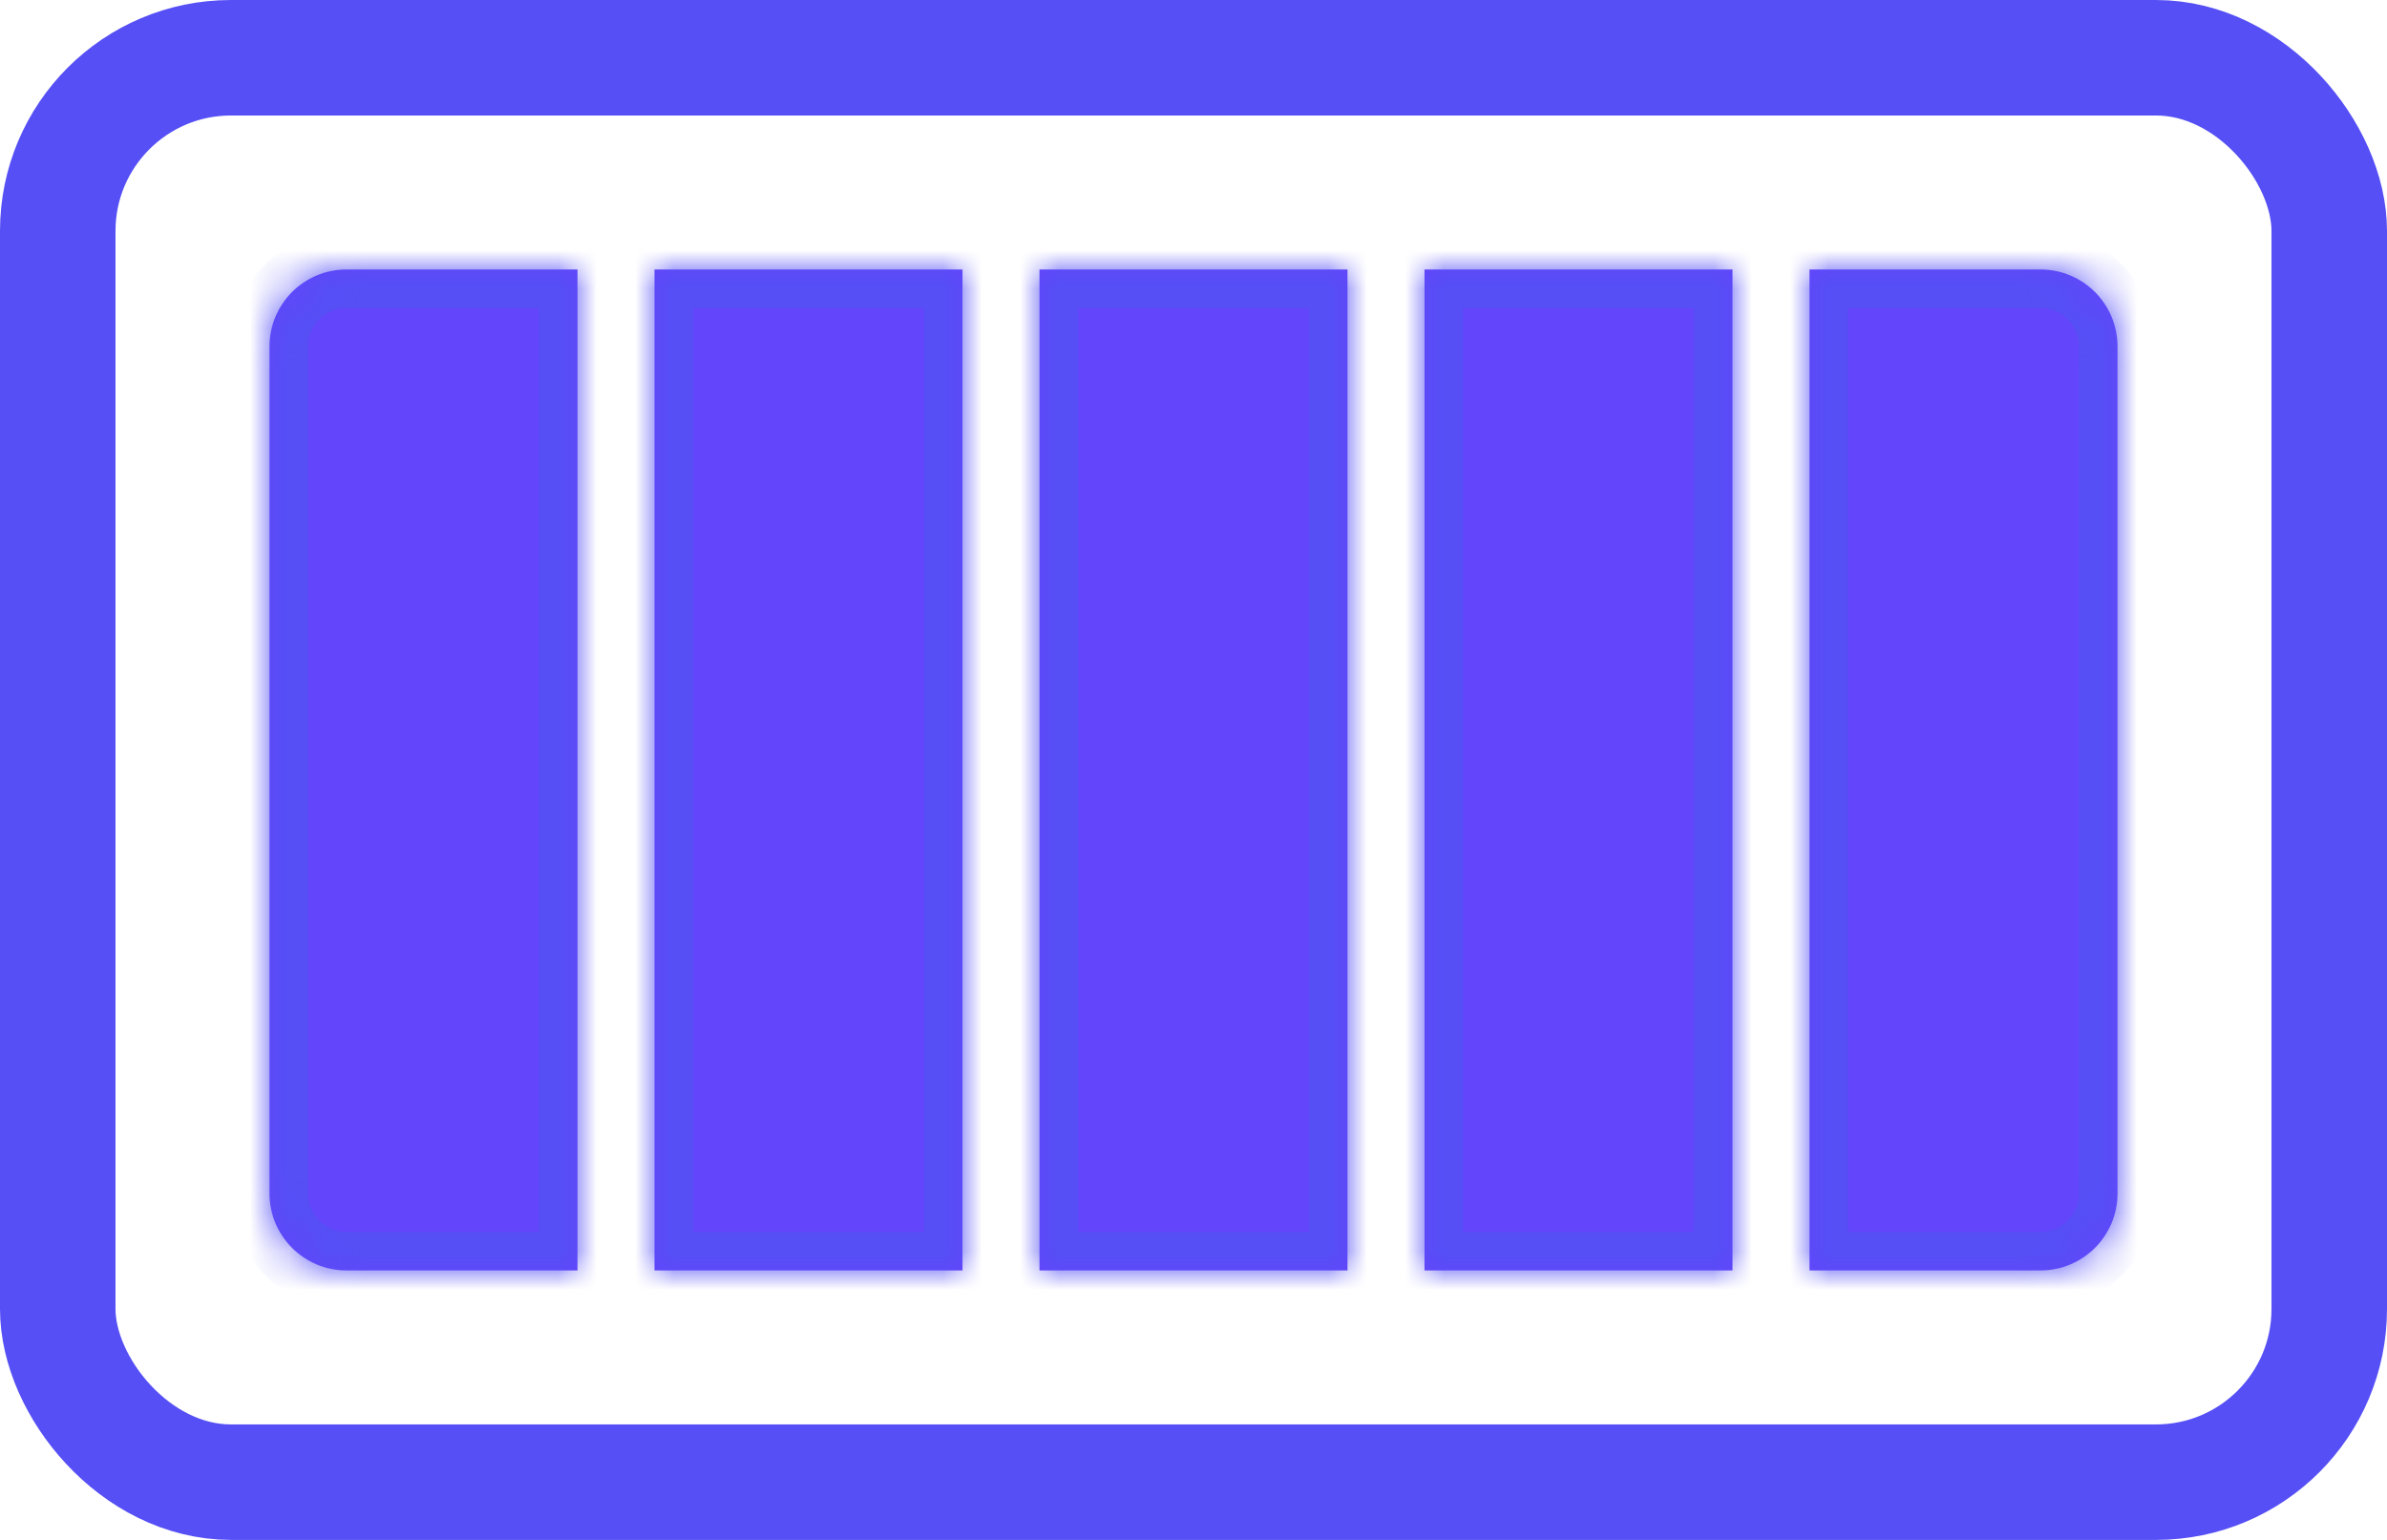<svg width="62" height="40" viewBox="0 0 62 40" fill="none" xmlns="http://www.w3.org/2000/svg">
<rect x="1.5" y="1.5" width="59" height="37" rx="4.5" stroke="#554FF5" stroke-width="3"/>
<mask id="path-2-inside-1_195_55242" fill="white">
<path fill-rule="evenodd" clip-rule="evenodd" d="M9 7C7.895 7 7 7.895 7 9V31C7 32.105 7.895 33 9 33H15V7H9ZM17 7V33H25V7H17ZM27 7V33H35V7H27ZM37 7V33H45V7H37ZM47 7V33H53C54.105 33 55 32.105 55 31V9C55 7.895 54.105 7 53 7H47Z"/>
</mask>
<path fill-rule="evenodd" clip-rule="evenodd" d="M9 7C7.895 7 7 7.895 7 9V31C7 32.105 7.895 33 9 33H15V7H9ZM17 7V33H25V7H17ZM27 7V33H35V7H27ZM37 7V33H45V7H37ZM47 7V33H53C54.105 33 55 32.105 55 31V9C55 7.895 54.105 7 53 7H47Z" fill="#6345FB"/>
<path d="M15 33V34H16V33H15ZM15 7H16V6H15V7ZM17 33H16V34H17V33ZM17 7V6H16V7H17ZM25 33V34H26V33H25ZM25 7H26V6H25V7ZM27 7V6H26V7H27ZM27 33H26V34H27V33ZM35 33V34H36V33H35ZM35 7H36V6H35V7ZM37 33H36V34H37V33ZM37 7V6H36V7H37ZM45 33V34H46V33H45ZM45 7H46V6H45V7ZM47 7V6H46V7H47ZM47 33H46V34H47V33ZM8 9C8 8.448 8.448 8 9 8V6C7.343 6 6 7.343 6 9H8ZM8 31V9H6V31H8ZM9 32C8.448 32 8 31.552 8 31H6C6 32.657 7.343 34 9 34V32ZM15 32H9V34H15V32ZM14 7V33H16V7H14ZM9 8H15V6H9V8ZM18 33V7H16V33H18ZM25 32H17V34H25V32ZM24 7V33H26V7H24ZM17 8H25V6H17V8ZM26 7V33H28V7H26ZM27 34H35V32H27V34ZM36 33V7H34V33H36ZM35 6H27V8H35V6ZM38 33V7H36V33H38ZM45 32H37V34H45V32ZM44 7V33H46V7H44ZM37 8H45V6H37V8ZM46 7V33H48V7H46ZM47 34H53V32H47V34ZM54 31C54 31.552 53.552 32 53 32V34C54.657 34 56 32.657 56 31H54ZM56 31V9H54V31H56ZM53 8C53.552 8 54 8.448 54 9H56C56 7.343 54.657 6 53 6V8ZM53 6H47V8H53V6Z" fill="#554FF5" mask="url(#path-2-inside-1_195_55242)"/>
</svg>
